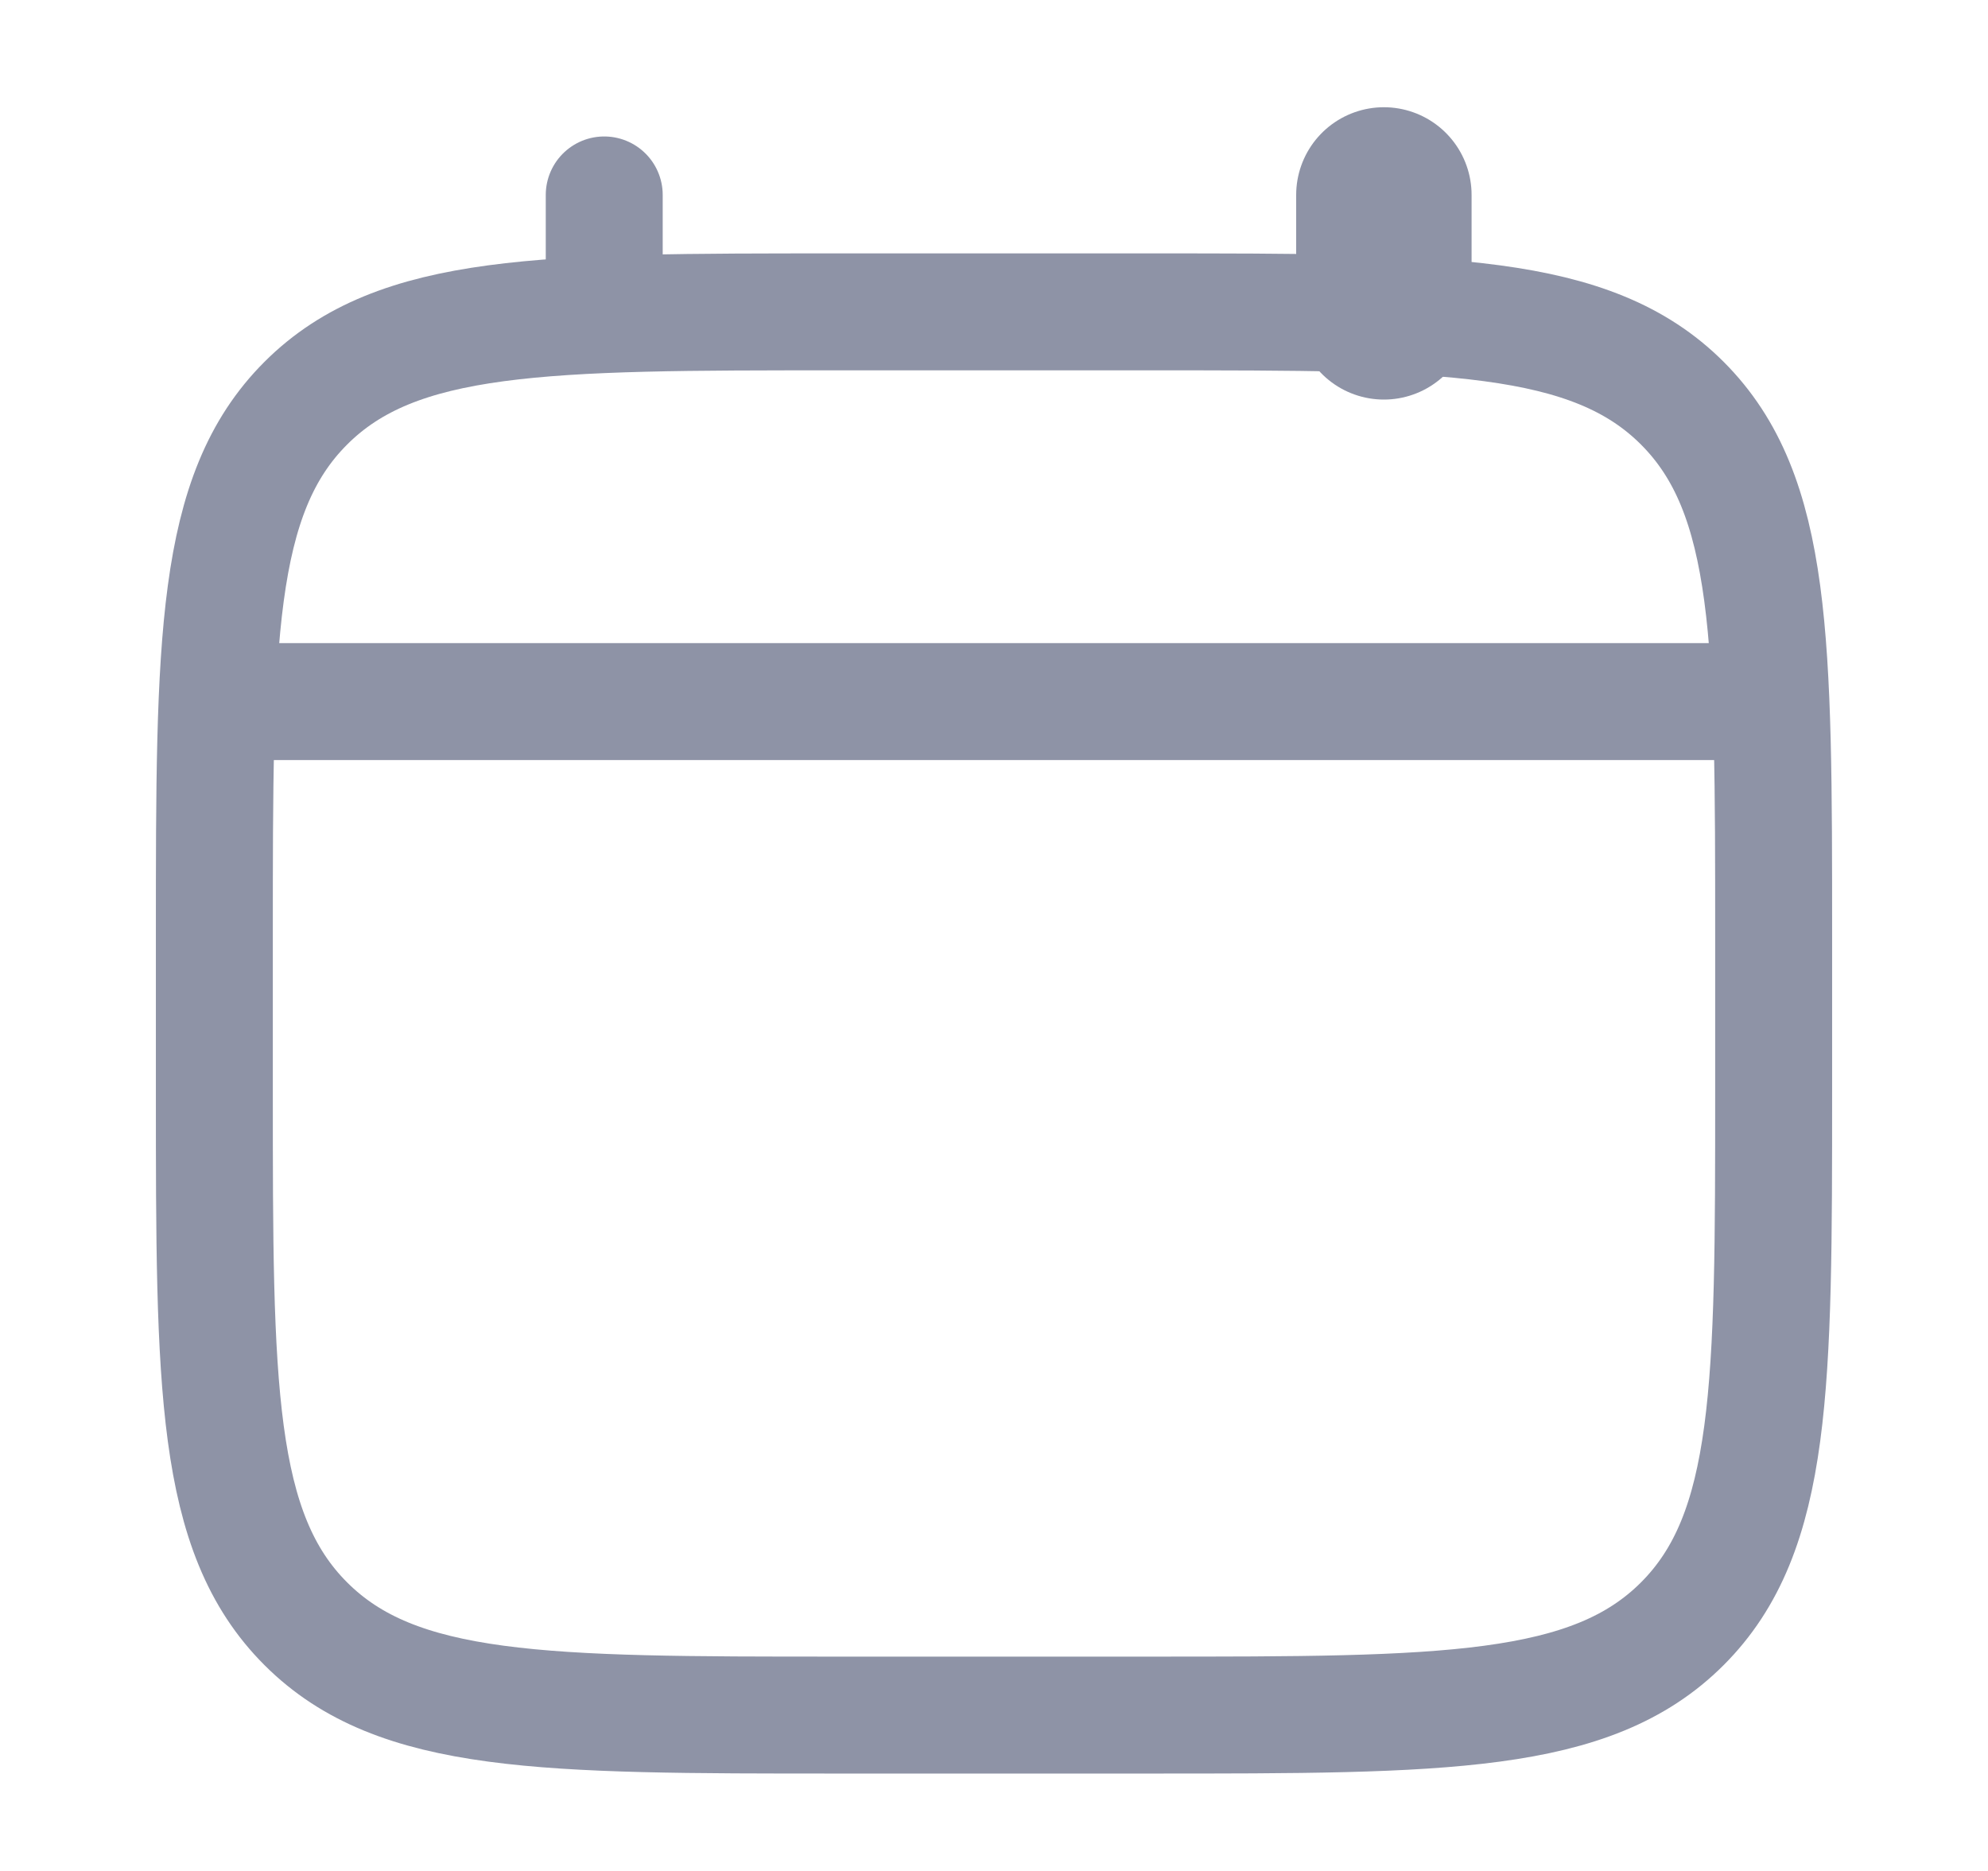 <svg width="17" height="16" viewBox="0 0 17 16" fill="none" xmlns="http://www.w3.org/2000/svg">
<path d="M1.833 8C1.833 5.486 1.833 4.229 2.615 3.448C3.396 2.667 4.653 2.667 7.167 2.667H9.834C12.348 2.667 13.605 2.667 14.386 3.448C15.167 4.229 15.167 5.486 15.167 8V9.333C15.167 11.848 15.167 13.105 14.386 13.886C13.605 14.667 12.348 14.667 9.834 14.667H7.167C4.653 14.667 3.396 14.667 2.615 13.886C1.833 13.105 1.833 11.848 1.833 9.333V8Z" stroke="#8E93A6"/>
<path d="M5.167 2.667V1.667" stroke="#8E93A6" stroke-linecap="round"/>
<path d="M11.834 2.667V1.667" stroke="#8E93A6" stroke-width="1.5" stroke-linecap="round"/>
<path d="M2.167 6H14.833" stroke="#8E93A6" stroke-linecap="round"/>
</svg>

